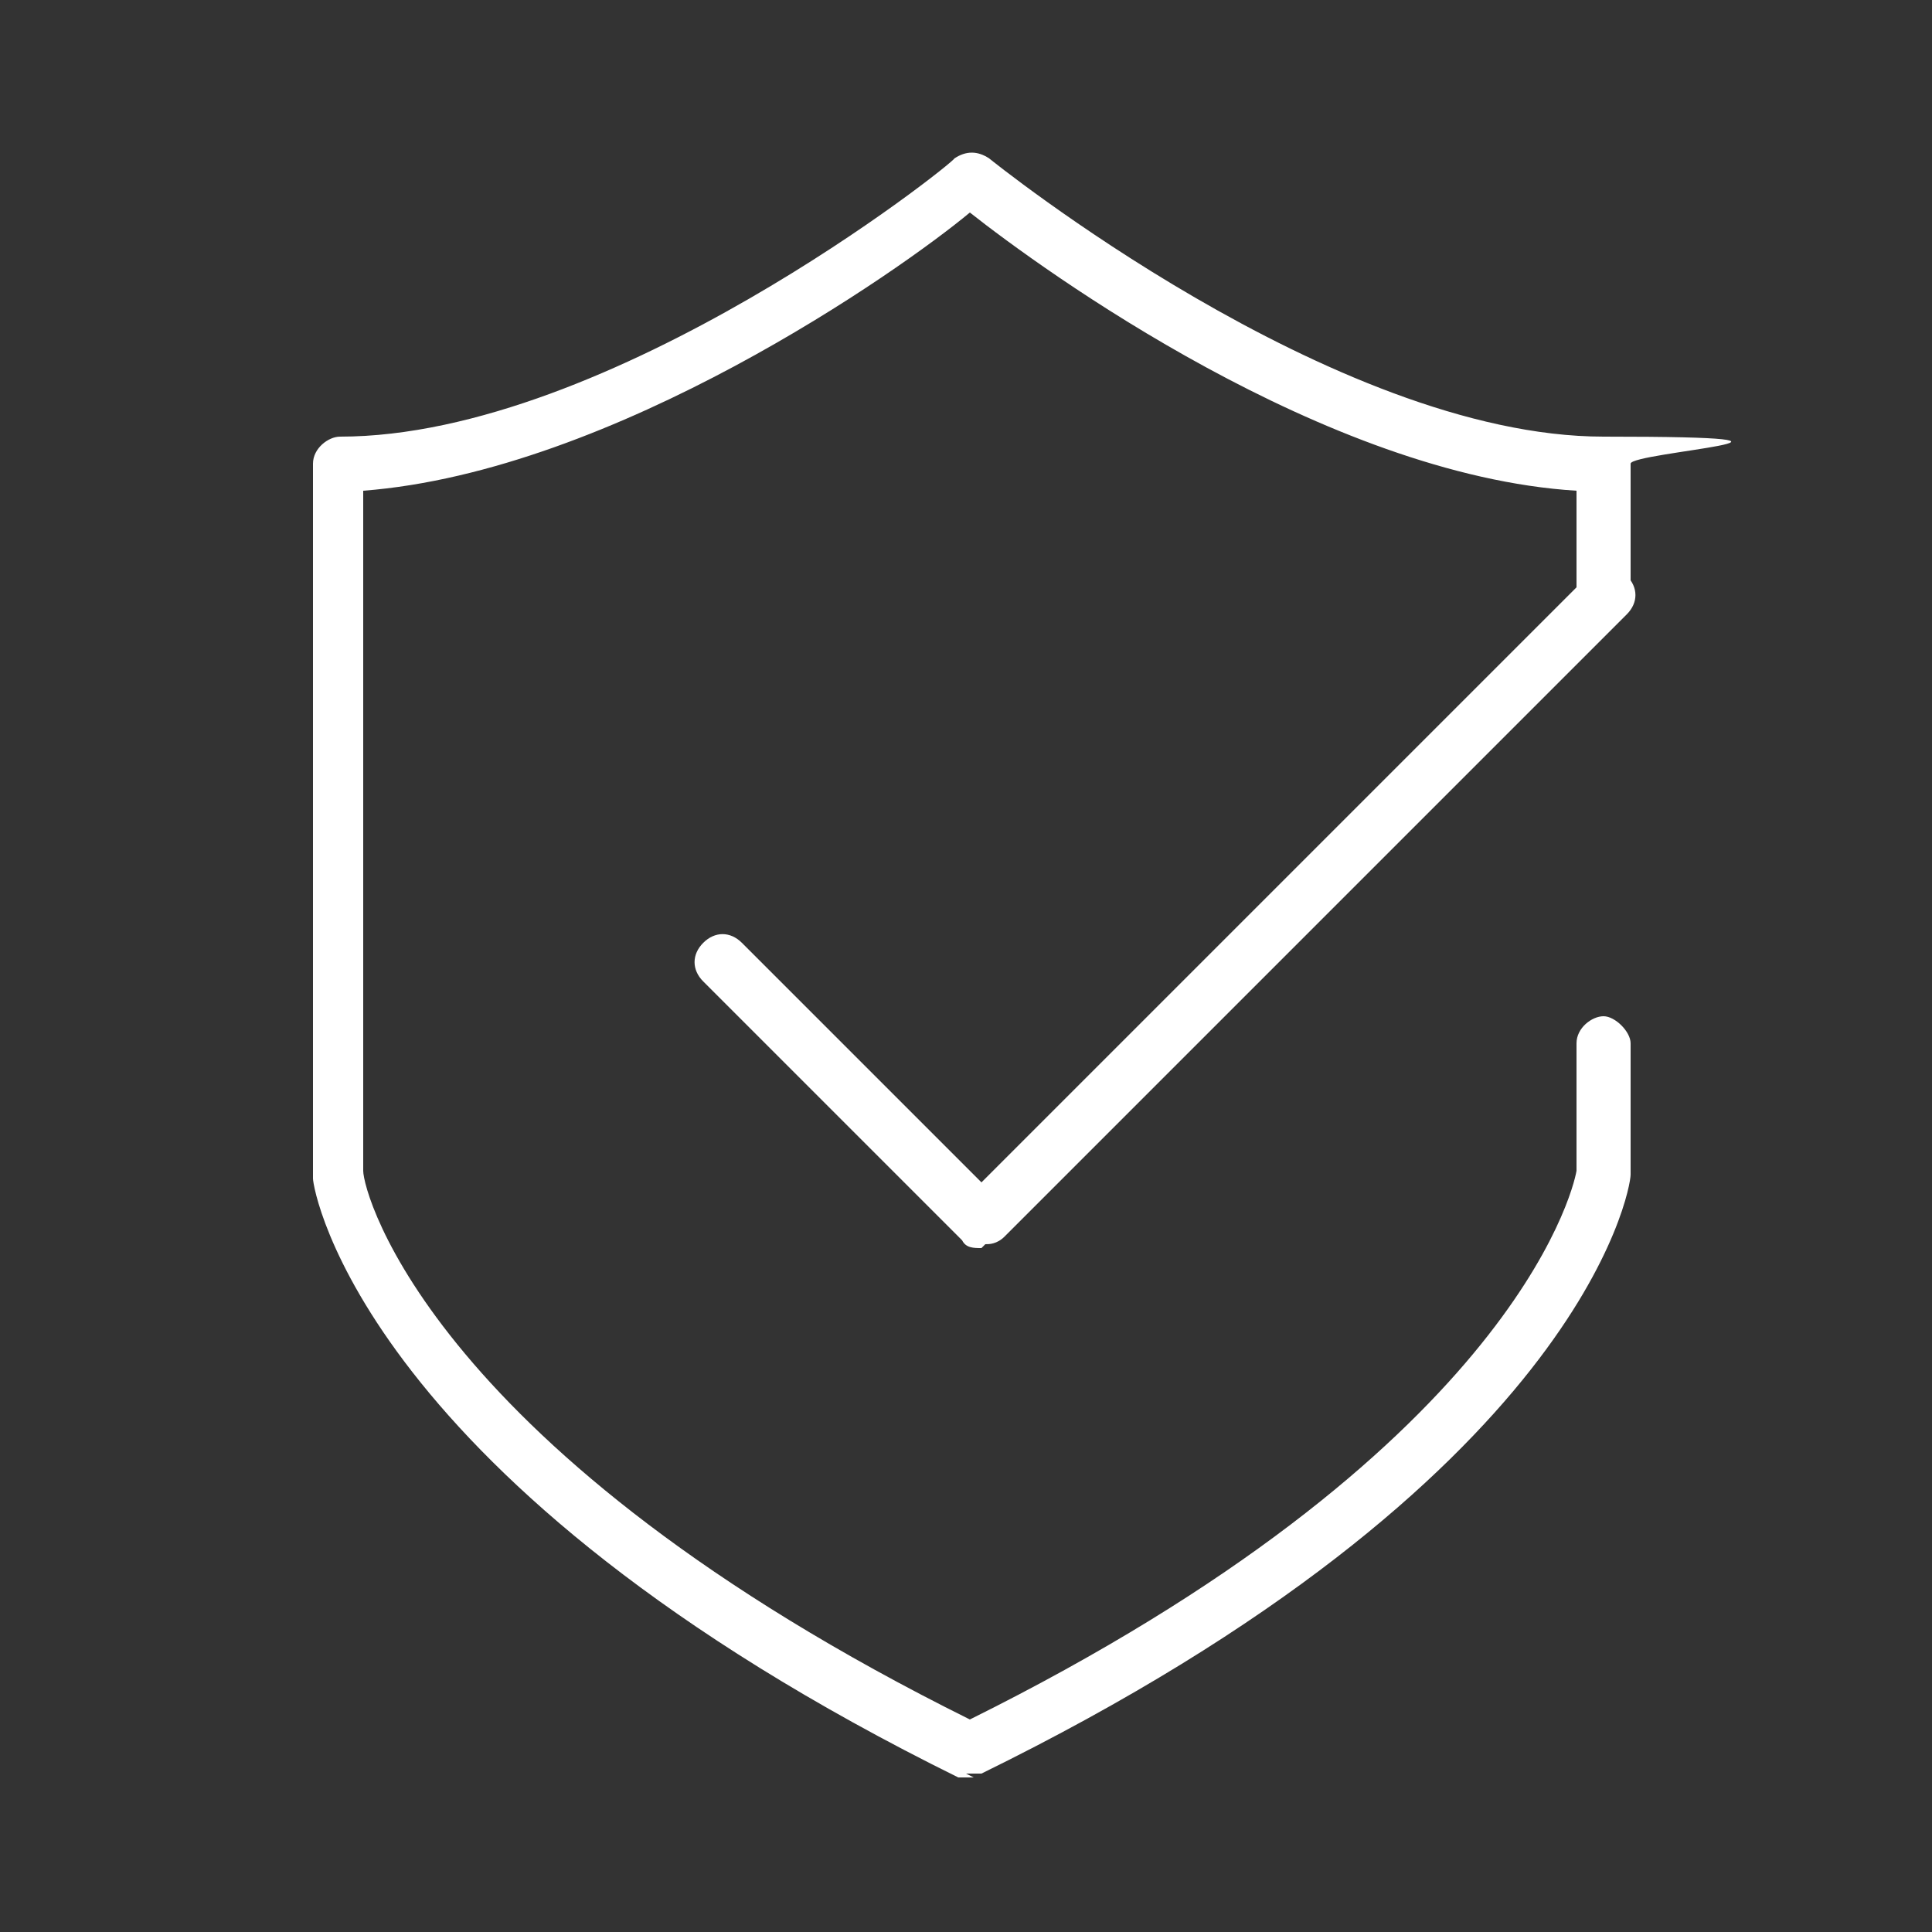 <?xml version="1.0" encoding="UTF-8"?>
<svg xmlns="http://www.w3.org/2000/svg" version="1.1" viewBox="0 0 50 50">
  <rect x="0" y="0" width="50" height="50" fill="#333333" stroke="none"/>
  <defs>
    <style>
      .cls-1 {
        fill: #fff;
      }
    </style>
  </defs>
  <!-- Generator: Adobe Illustrator 28.7.4, SVG Export Plug-In . SVG Version: 1.2.0 Build 166)  -->
  <g>
    <g id="Layer_1">
      <g id="Layer_1-2" data-name="Layer_1">
        <g>
          <path class="cls-1" d="M25.4,32.3c-.2,0-.4,0-.5-.2l-6.7-6.7c-.3-.3-.3-.7,0-1,.3-.3.7-.3,1,0l6.2,6.2,15.7-15.7c.3-.3.7-.3,1,0s.3.7,0,1l-16.1,16.1c-.2.2-.4.2-.5.2h0Z"/>
          <path class="cls-1" d="M25.2,46h-.4c-15.4-7.6-16.7-15.2-16.7-15.5h0V12c0-.4.4-.7.7-.7,7,0,15.9-7.1,15.9-7.2.3-.2.6-.2.9,0,0,0,8.9,7.2,15.9,7.2s.7.4.7.7v3.3c0,.4-.4.7-.7.7s-.7-.4-.7-.7v-2.6c-6.5-.4-13.8-5.7-15.7-7.2-1.8,1.5-9.2,6.7-15.7,7.2v17.6c0,.6,1.8,7.3,15.7,14.2,13.9-6.9,15.6-13.6,15.7-14.2v-3.3c0-.4.4-.7.7-.7s.7.4.7.7v3.4h0c0,.4-1.3,7.9-16.8,15.5h-.4,0Z"/>
        </g>
      </g>
    </g>
  </g>
</svg>